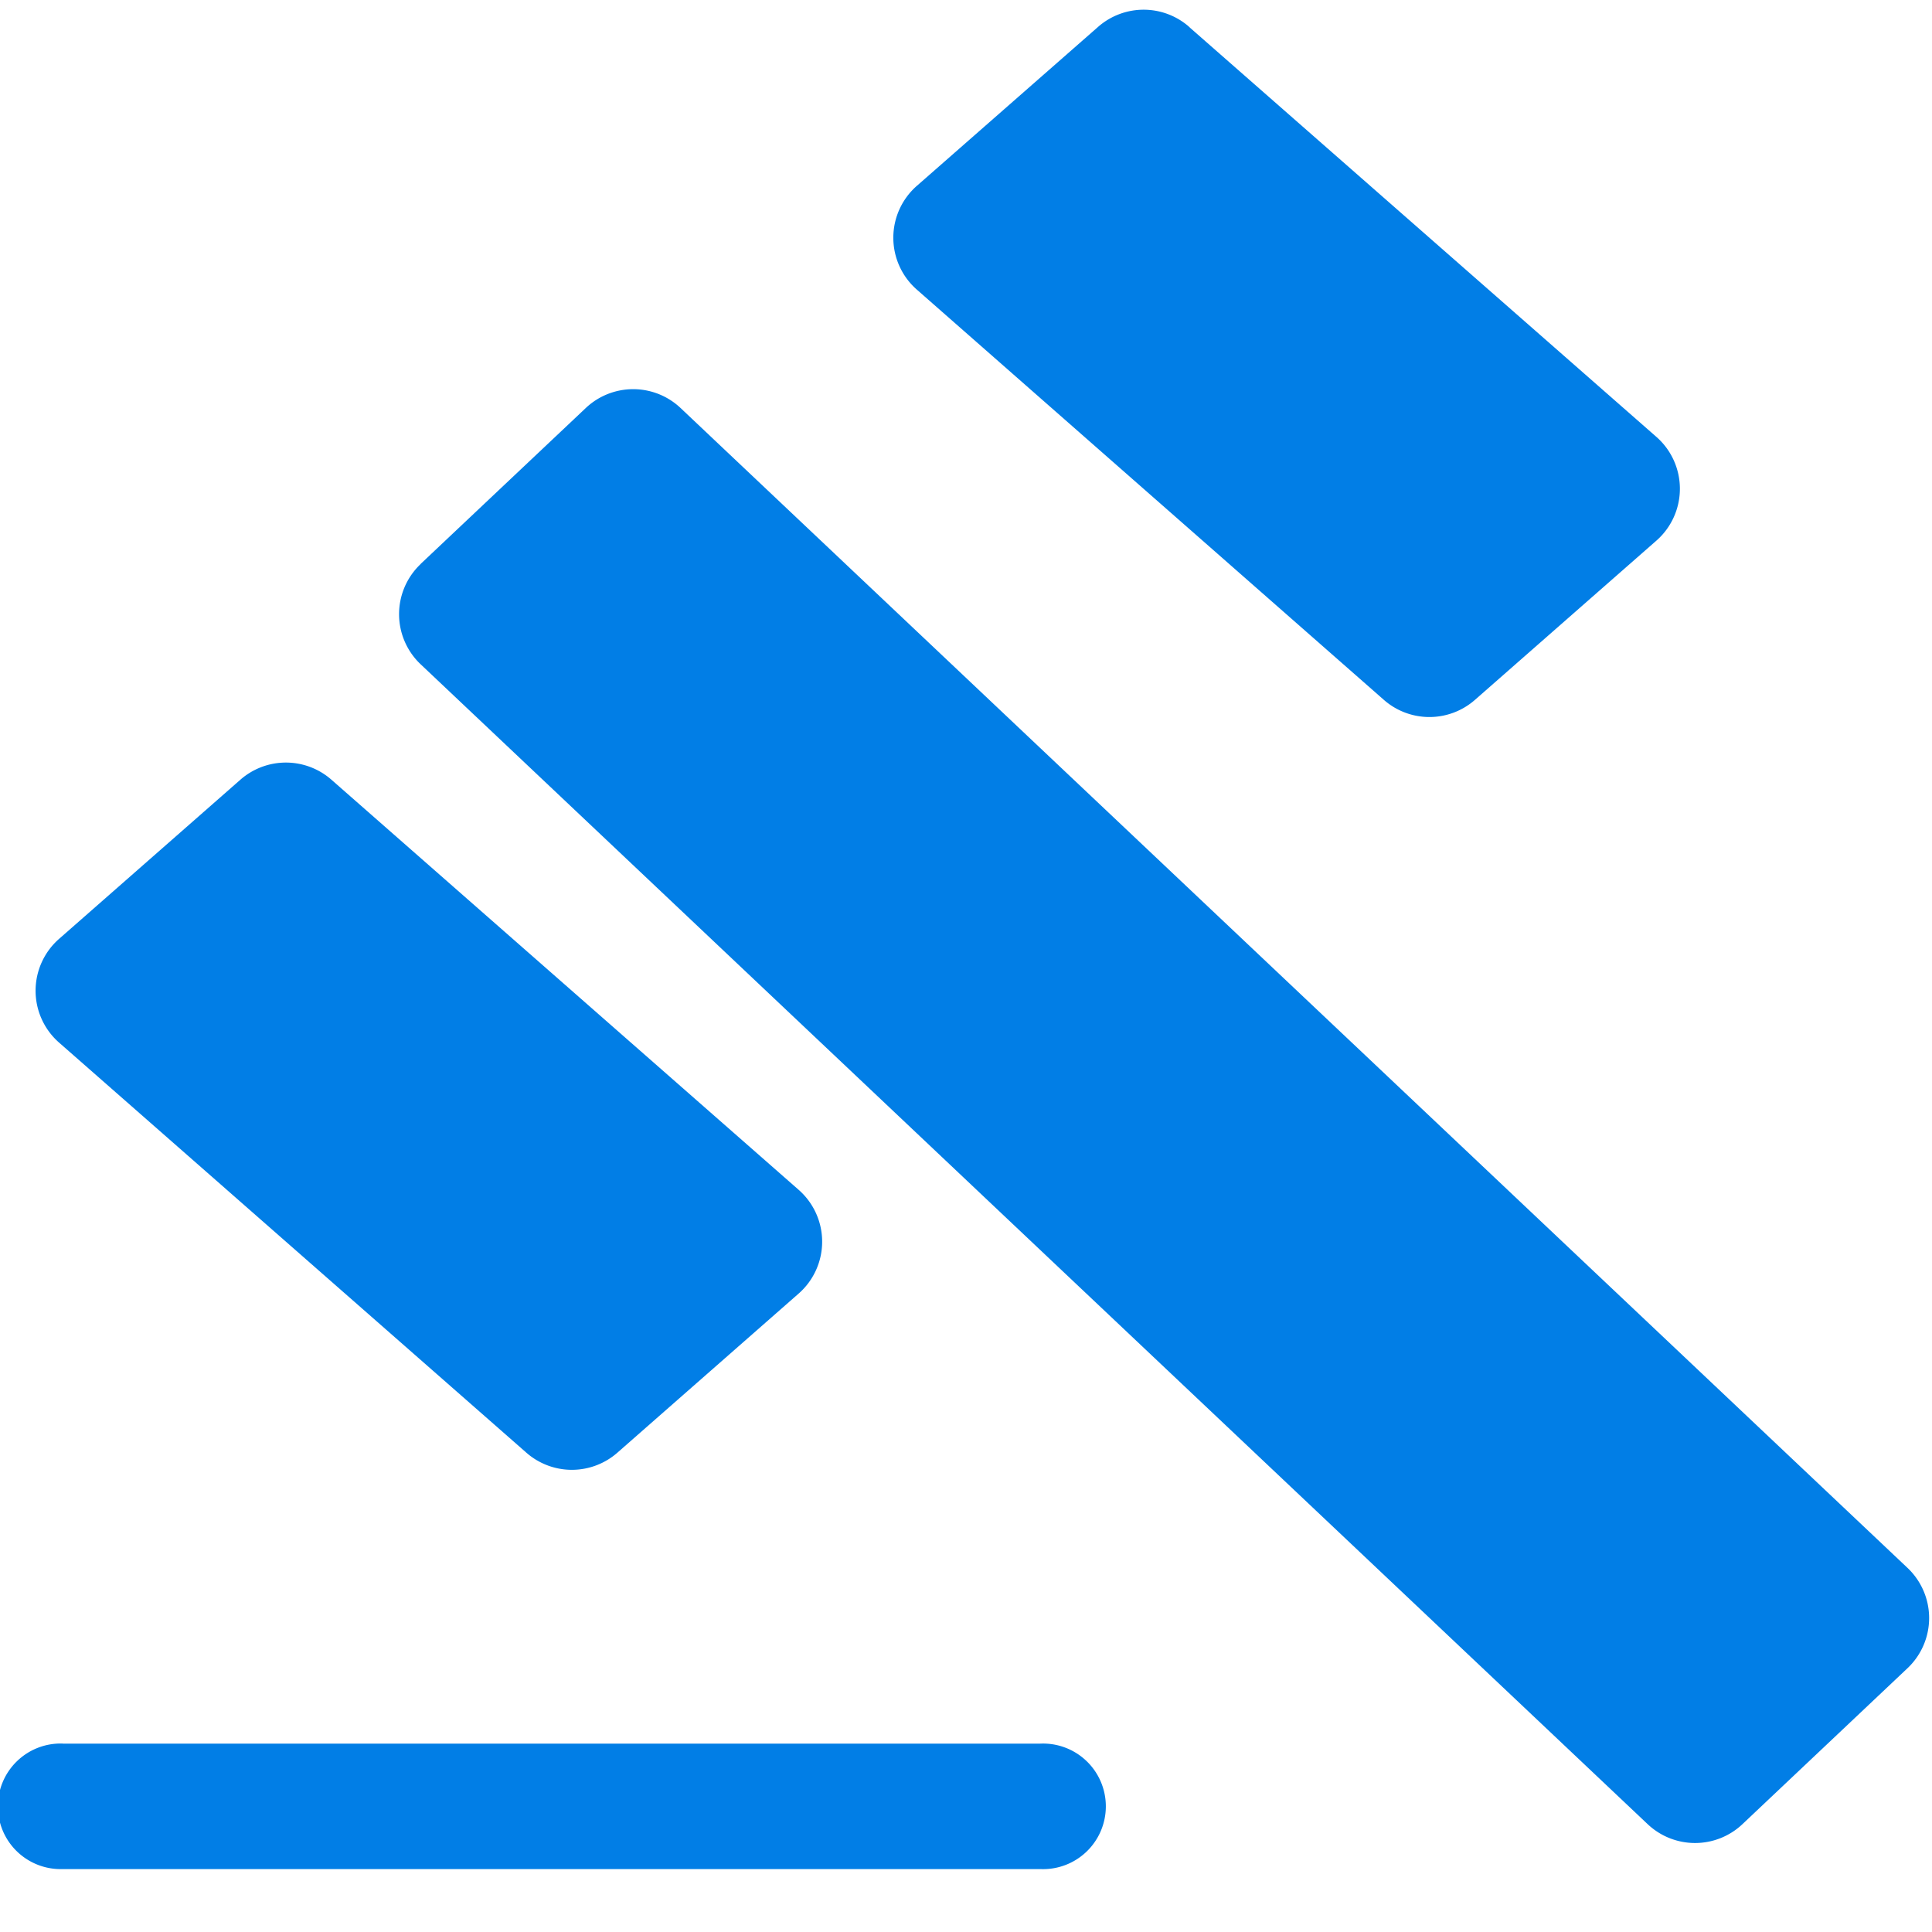 <?xml version="1.0" encoding="utf-8"?>
<svg xmlns="http://www.w3.org/2000/svg" width="28" height="28" viewBox="0 0 28 28">
    <path fill="#017EE6" fill-rule="evenodd" d="M.91 25.27h14.164a.91.91 0 1 1 0 1.818H.909a.91.91 0 1 1 0-1.819zM6.096 8.173l2.394-2.26a1 1 0 0 1 1.373 0l17.782 16.81a1 1 0 0 1 0 1.454l-2.392 2.26a1 1 0 0 1-1.374 0L6.097 9.628a1 1 0 0 1 0-1.454zM17.233.39l6.773 5.942a1 1 0 0 1 0 1.503l-2.63 2.308a1 1 0 0 1-1.32 0l-6.769-5.946a1 1 0 0 1 0-1.503L15.915.389a1 1 0 0 1 1.319 0zM4.803 11.3l6.772 5.944a1 1 0 0 1 0 1.503l-2.627 2.306a1 1 0 0 1-1.32 0L.856 15.11a1 1 0 0 1 0-1.503L3.484 11.3a1 1 0 0 1 1.319 0z"/>
</svg>